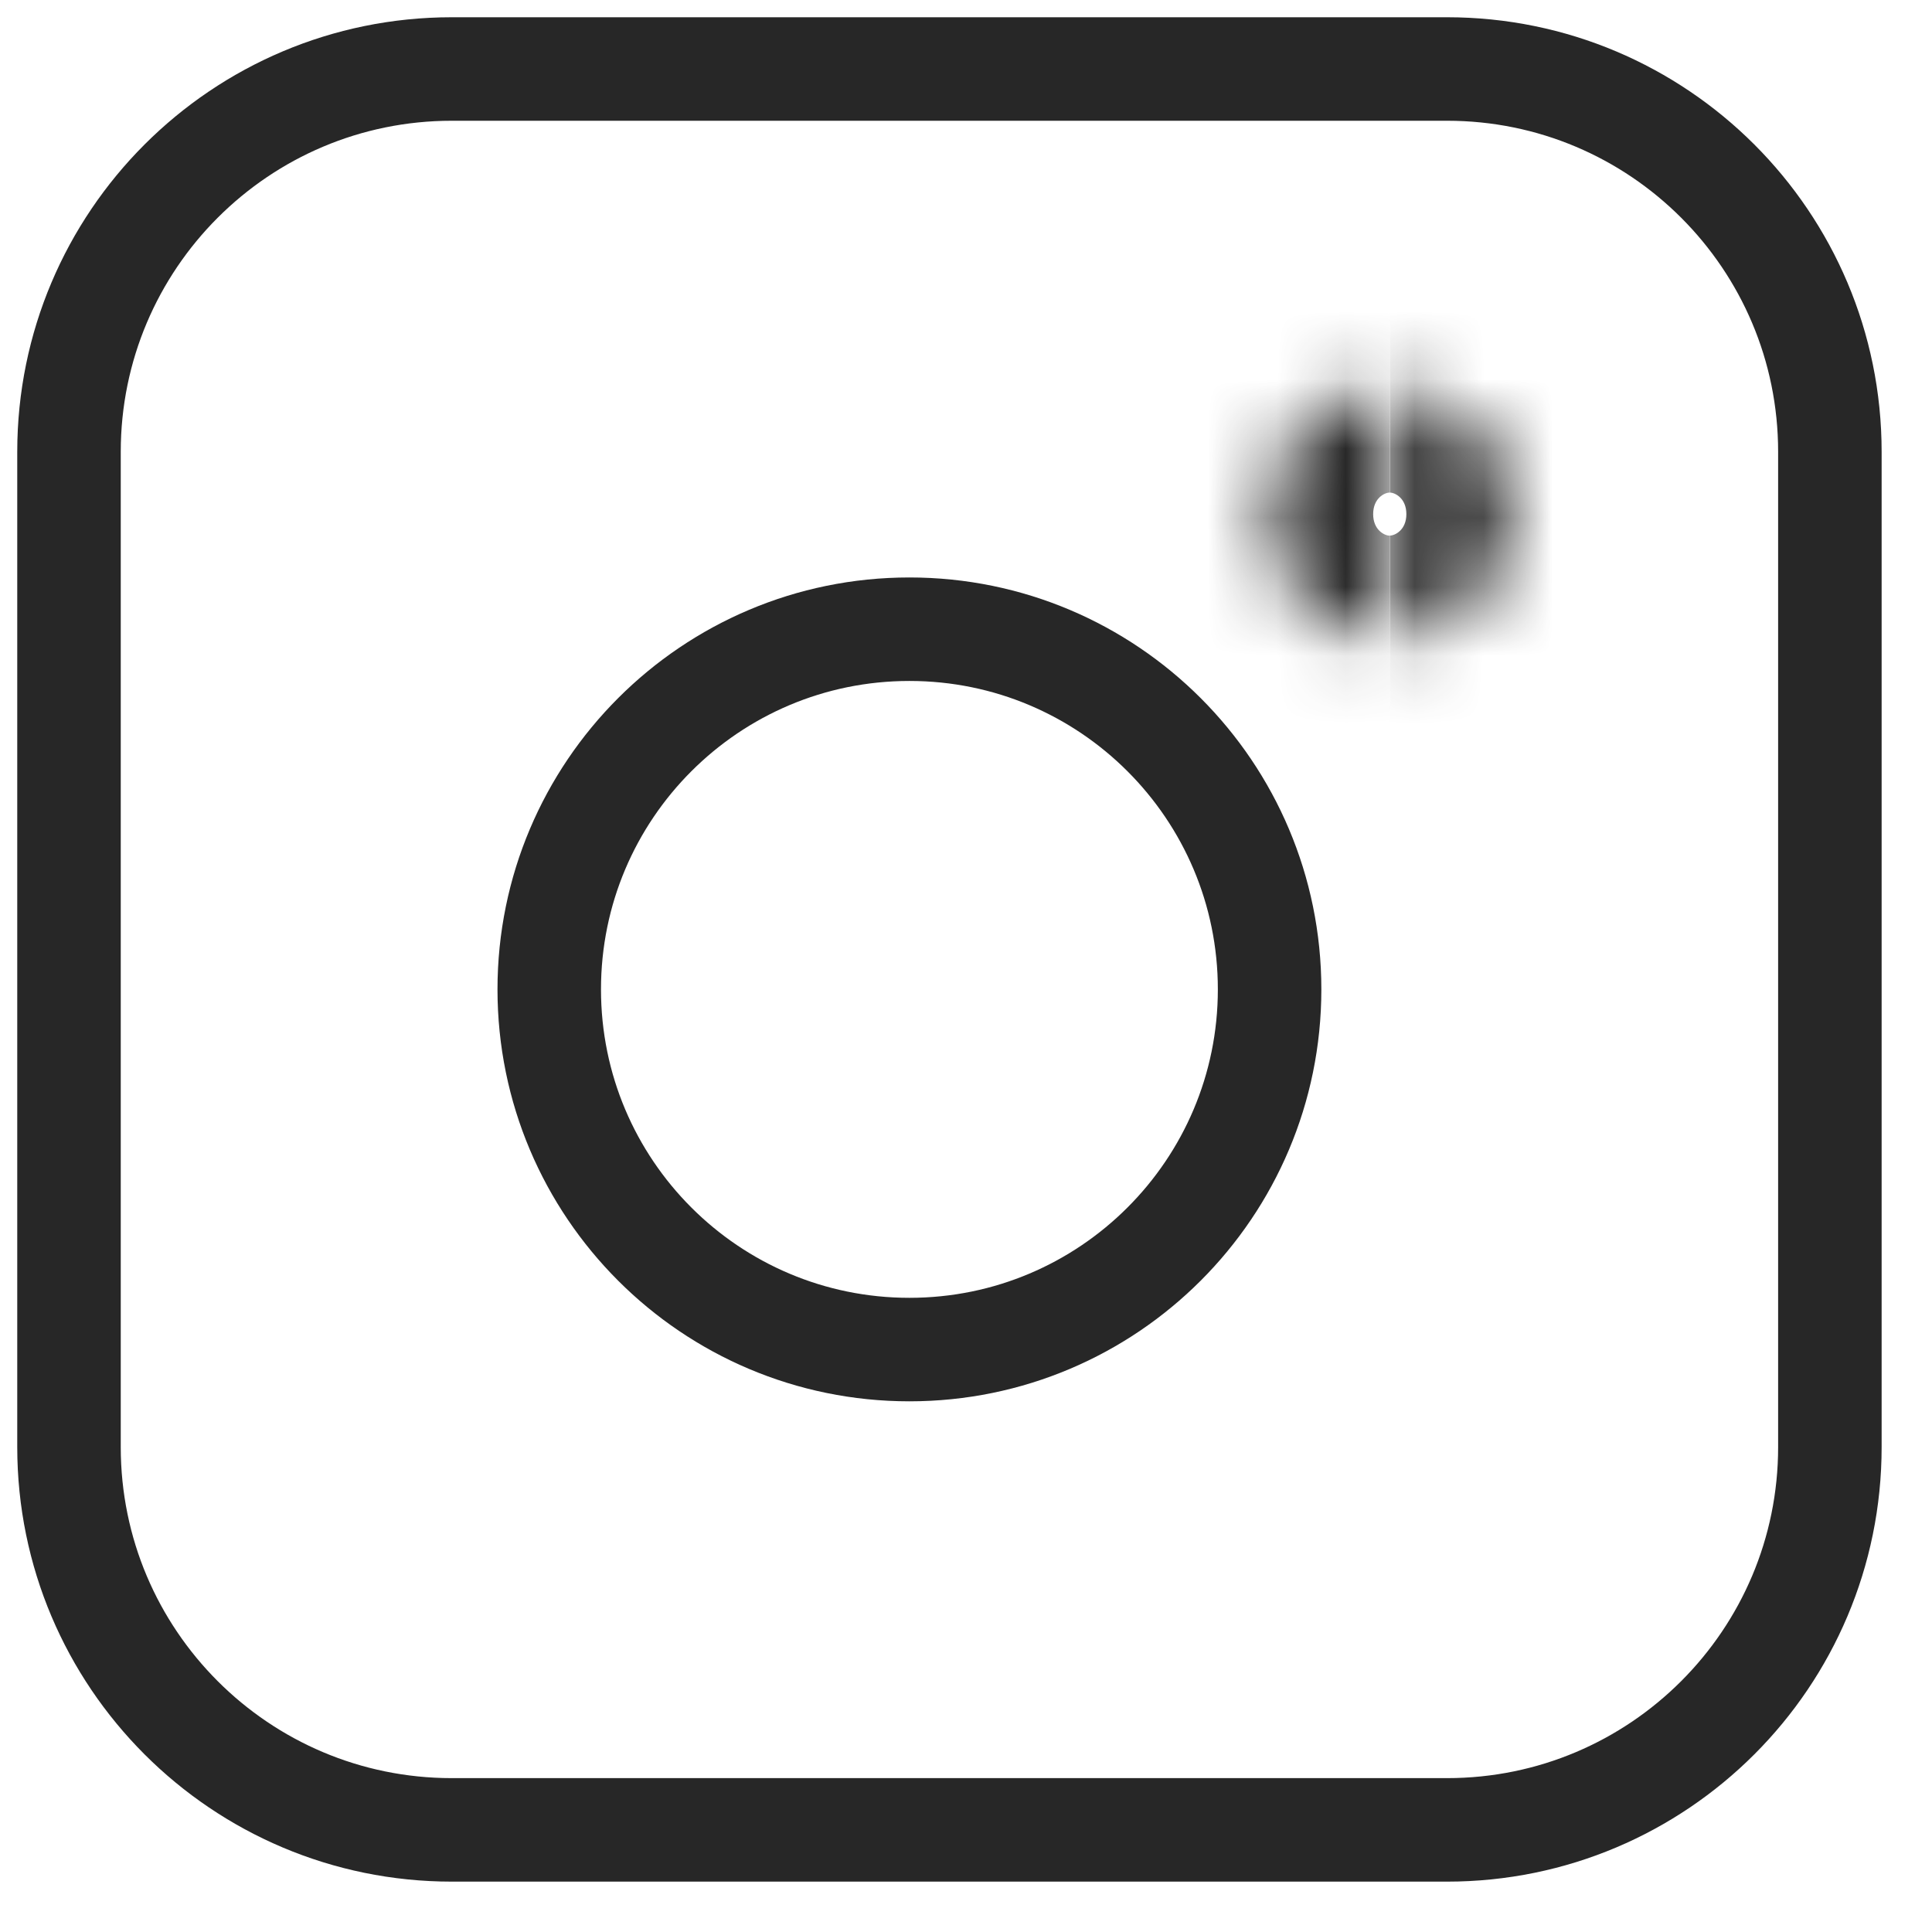 <?xml version="1.0" encoding="utf-8"?>
<svg xmlns="http://www.w3.org/2000/svg" fill="none" height="100%" overflow="visible" preserveAspectRatio="none" style="display: block;" viewBox="0 0 28 28" width="100%">
<g id="Boto Instagram">
<g id="Group 56">
<g id="Group 55">
<path d="M20.972 1H6.548C3.484 1 1 3.484 1 6.548V20.972C1 24.036 3.484 26.52 6.548 26.52H20.972C24.036 26.52 26.52 24.036 26.52 20.972V6.548C26.52 3.484 24.036 1 20.972 1Z" id="Vector" stroke="#272727" stroke-linecap="round" stroke-width="1.5"/>
<path d="M13.18 19.559C16.063 19.559 18.4 17.222 18.4 14.339C18.4 11.456 16.063 9.119 13.18 9.119C10.297 9.119 7.96 11.456 7.96 14.339C7.96 17.222 10.297 19.559 13.18 19.559Z" id="Vector_2" stroke="#272727" stroke-linecap="round" stroke-width="1.5"/>
<g id="Group">
<g id="Vector_3">
<mask fill="white" id="path-3-inside-1_0_33">
<path d="M20.14 9.263C19.18 9.263 18.401 8.451 18.401 7.451C18.401 6.45 19.18 5.639 20.14 5.639"/>
</mask>
<path d="M20.14 9.263V7.763C20.065 7.763 19.901 7.681 19.901 7.451H18.401H16.901C16.901 9.222 18.294 10.763 20.14 10.763V9.263ZM18.401 7.451H19.901C19.901 7.221 20.065 7.139 20.14 7.139V5.639V4.139C18.294 4.139 16.901 5.68 16.901 7.451H18.401Z" fill="#272727" mask="url(#path-3-inside-1_0_33)"/>
</g>
<g id="Vector_4">
<mask fill="white" id="path-5-inside-2_0_33">
<path d="M20.143 9.262C21.103 9.262 21.882 8.451 21.882 7.451C21.882 6.45 21.103 5.639 20.143 5.639"/>
</mask>
<path d="M20.143 9.262V10.762C21.988 10.762 23.382 9.221 23.382 7.451H21.882H20.382C20.382 7.681 20.217 7.762 20.143 7.762V9.262ZM21.882 7.451H23.382C23.382 5.68 21.988 4.139 20.143 4.139V5.639V7.139C20.217 7.139 20.382 7.22 20.382 7.451H21.882Z" fill="#272727" mask="url(#path-5-inside-2_0_33)"/>
</g>
</g>
</g>
</g>
</g>
</svg>